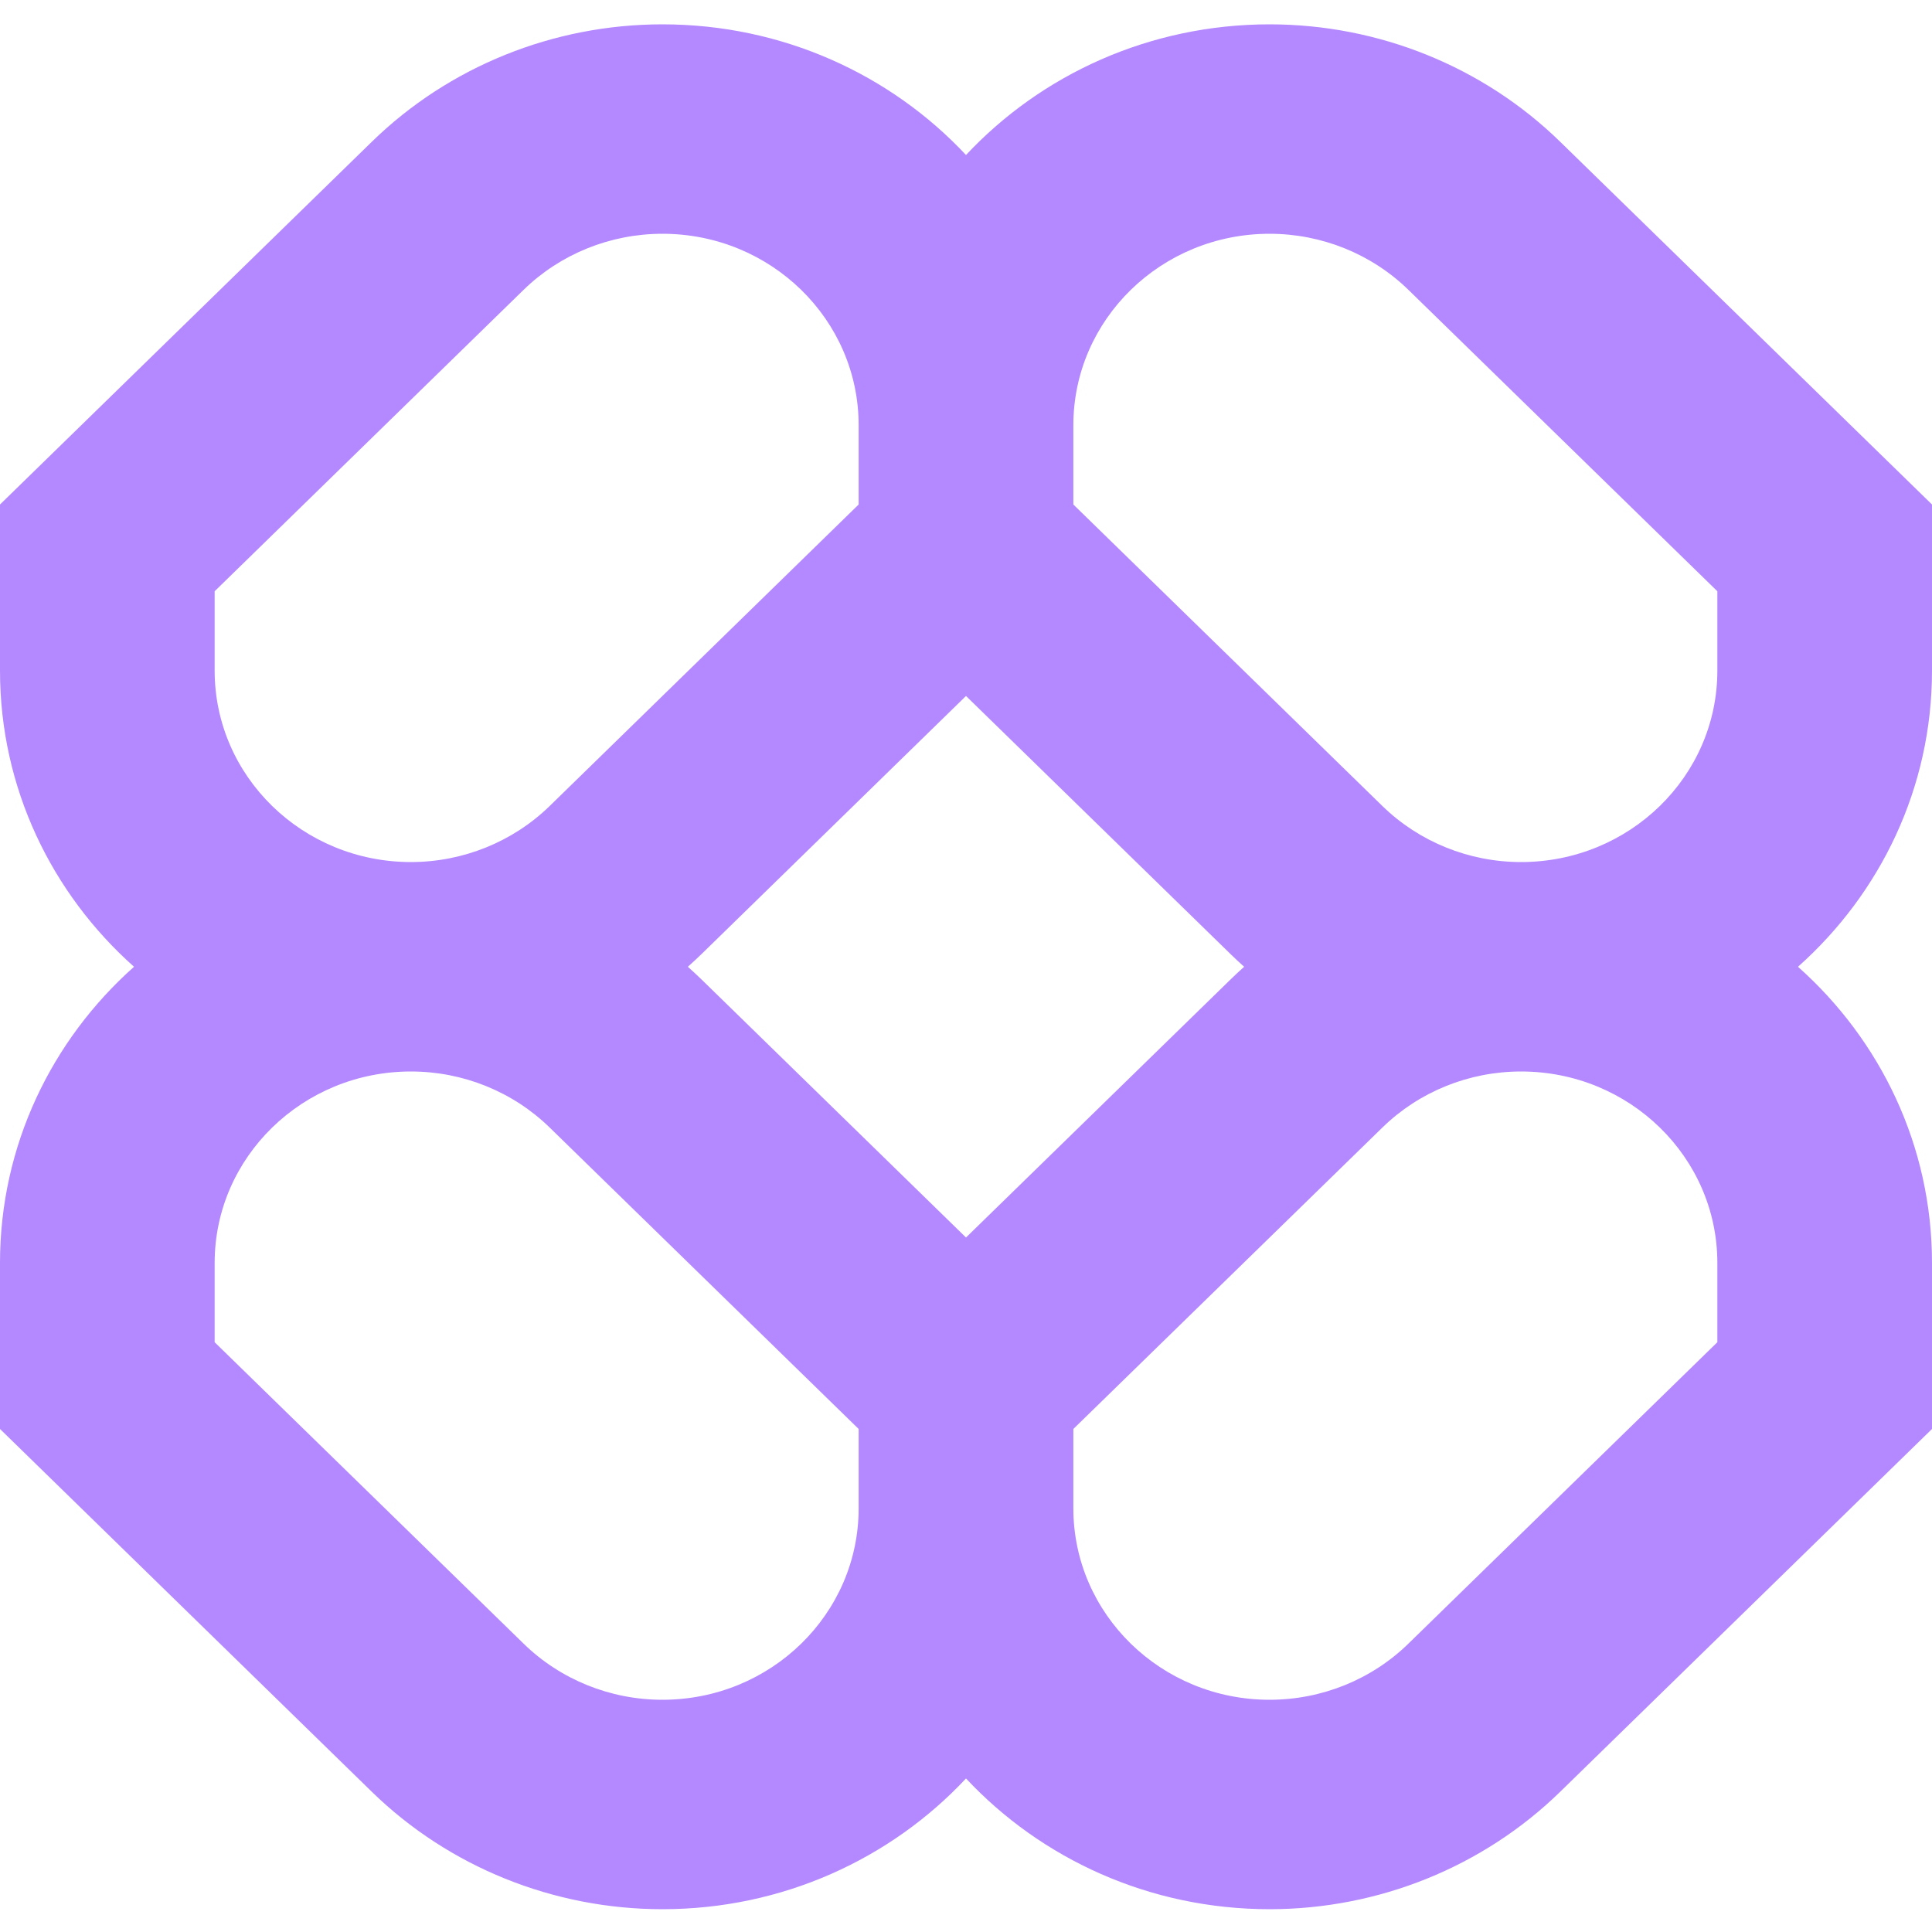 <svg width="30" height="30" viewBox="0 0 30 30" fill="none" xmlns="http://www.w3.org/2000/svg">
<g clip-path="url(#clip0_2205_5368)">
<path fill-rule="evenodd" clip-rule="evenodd" d="M10.286 0.378C8.594 0.378 6.971 1.033 5.774 2.201L0 7.834V10.413C0 12.234 0.802 13.873 2.081 15.012C0.802 16.15 0 17.789 0 19.611V22.189L5.774 27.823C6.971 28.99 8.594 29.646 10.286 29.646C12.153 29.646 13.833 28.863 15 27.616C16.167 28.863 17.847 29.646 19.714 29.646C21.406 29.646 23.029 28.99 24.226 27.823L30 22.189V19.611C30 17.789 29.198 16.15 27.919 15.012C29.198 13.873 30 12.234 30 10.413V7.834L24.226 2.201C23.029 1.033 21.406 0.378 19.714 0.378C17.847 0.378 16.167 1.16 15 2.407C13.833 1.16 12.153 0.378 10.286 0.378ZM19.319 15.012C19.247 14.948 19.177 14.882 19.108 14.815L15 10.807L10.893 14.815C10.823 14.882 10.753 14.948 10.681 15.012C10.753 15.076 10.823 15.142 10.893 15.209L15 19.216L19.108 15.209C19.177 15.142 19.247 15.076 19.319 15.012ZM16.667 22.189V23.421C16.667 25.063 18.031 26.394 19.714 26.394C20.522 26.394 21.297 26.081 21.869 25.523L26.667 20.842V19.611C26.667 17.969 25.302 16.638 23.619 16.638C22.811 16.638 22.036 16.951 21.465 17.509L16.667 22.189ZM13.333 22.189L8.536 17.509C7.964 16.951 7.189 16.638 6.381 16.638C4.698 16.638 3.333 17.969 3.333 19.611V20.842L8.131 25.523C8.703 26.081 9.478 26.394 10.286 26.394C11.969 26.394 13.333 25.063 13.333 23.421V22.189ZM13.333 6.603V7.834L8.536 12.515C7.964 13.072 7.189 13.386 6.381 13.386C4.698 13.386 3.333 12.055 3.333 10.413V9.181L8.131 4.5C8.703 3.943 9.478 3.63 10.286 3.63C11.969 3.63 13.333 4.961 13.333 6.603ZM21.465 12.515L16.667 7.834V6.603C16.667 4.961 18.031 3.63 19.714 3.63C20.522 3.63 21.297 3.943 21.869 4.5L26.667 9.181V10.413C26.667 12.055 25.302 13.386 23.619 13.386C22.811 13.386 22.036 13.072 21.465 12.515Z" fill="#B488FF"/>
</g>
<defs>
<clipPath id="clip0_2205_5368">
<rect width="30" height="30" fill="white"/>
</clipPath>
</defs>
</svg>
